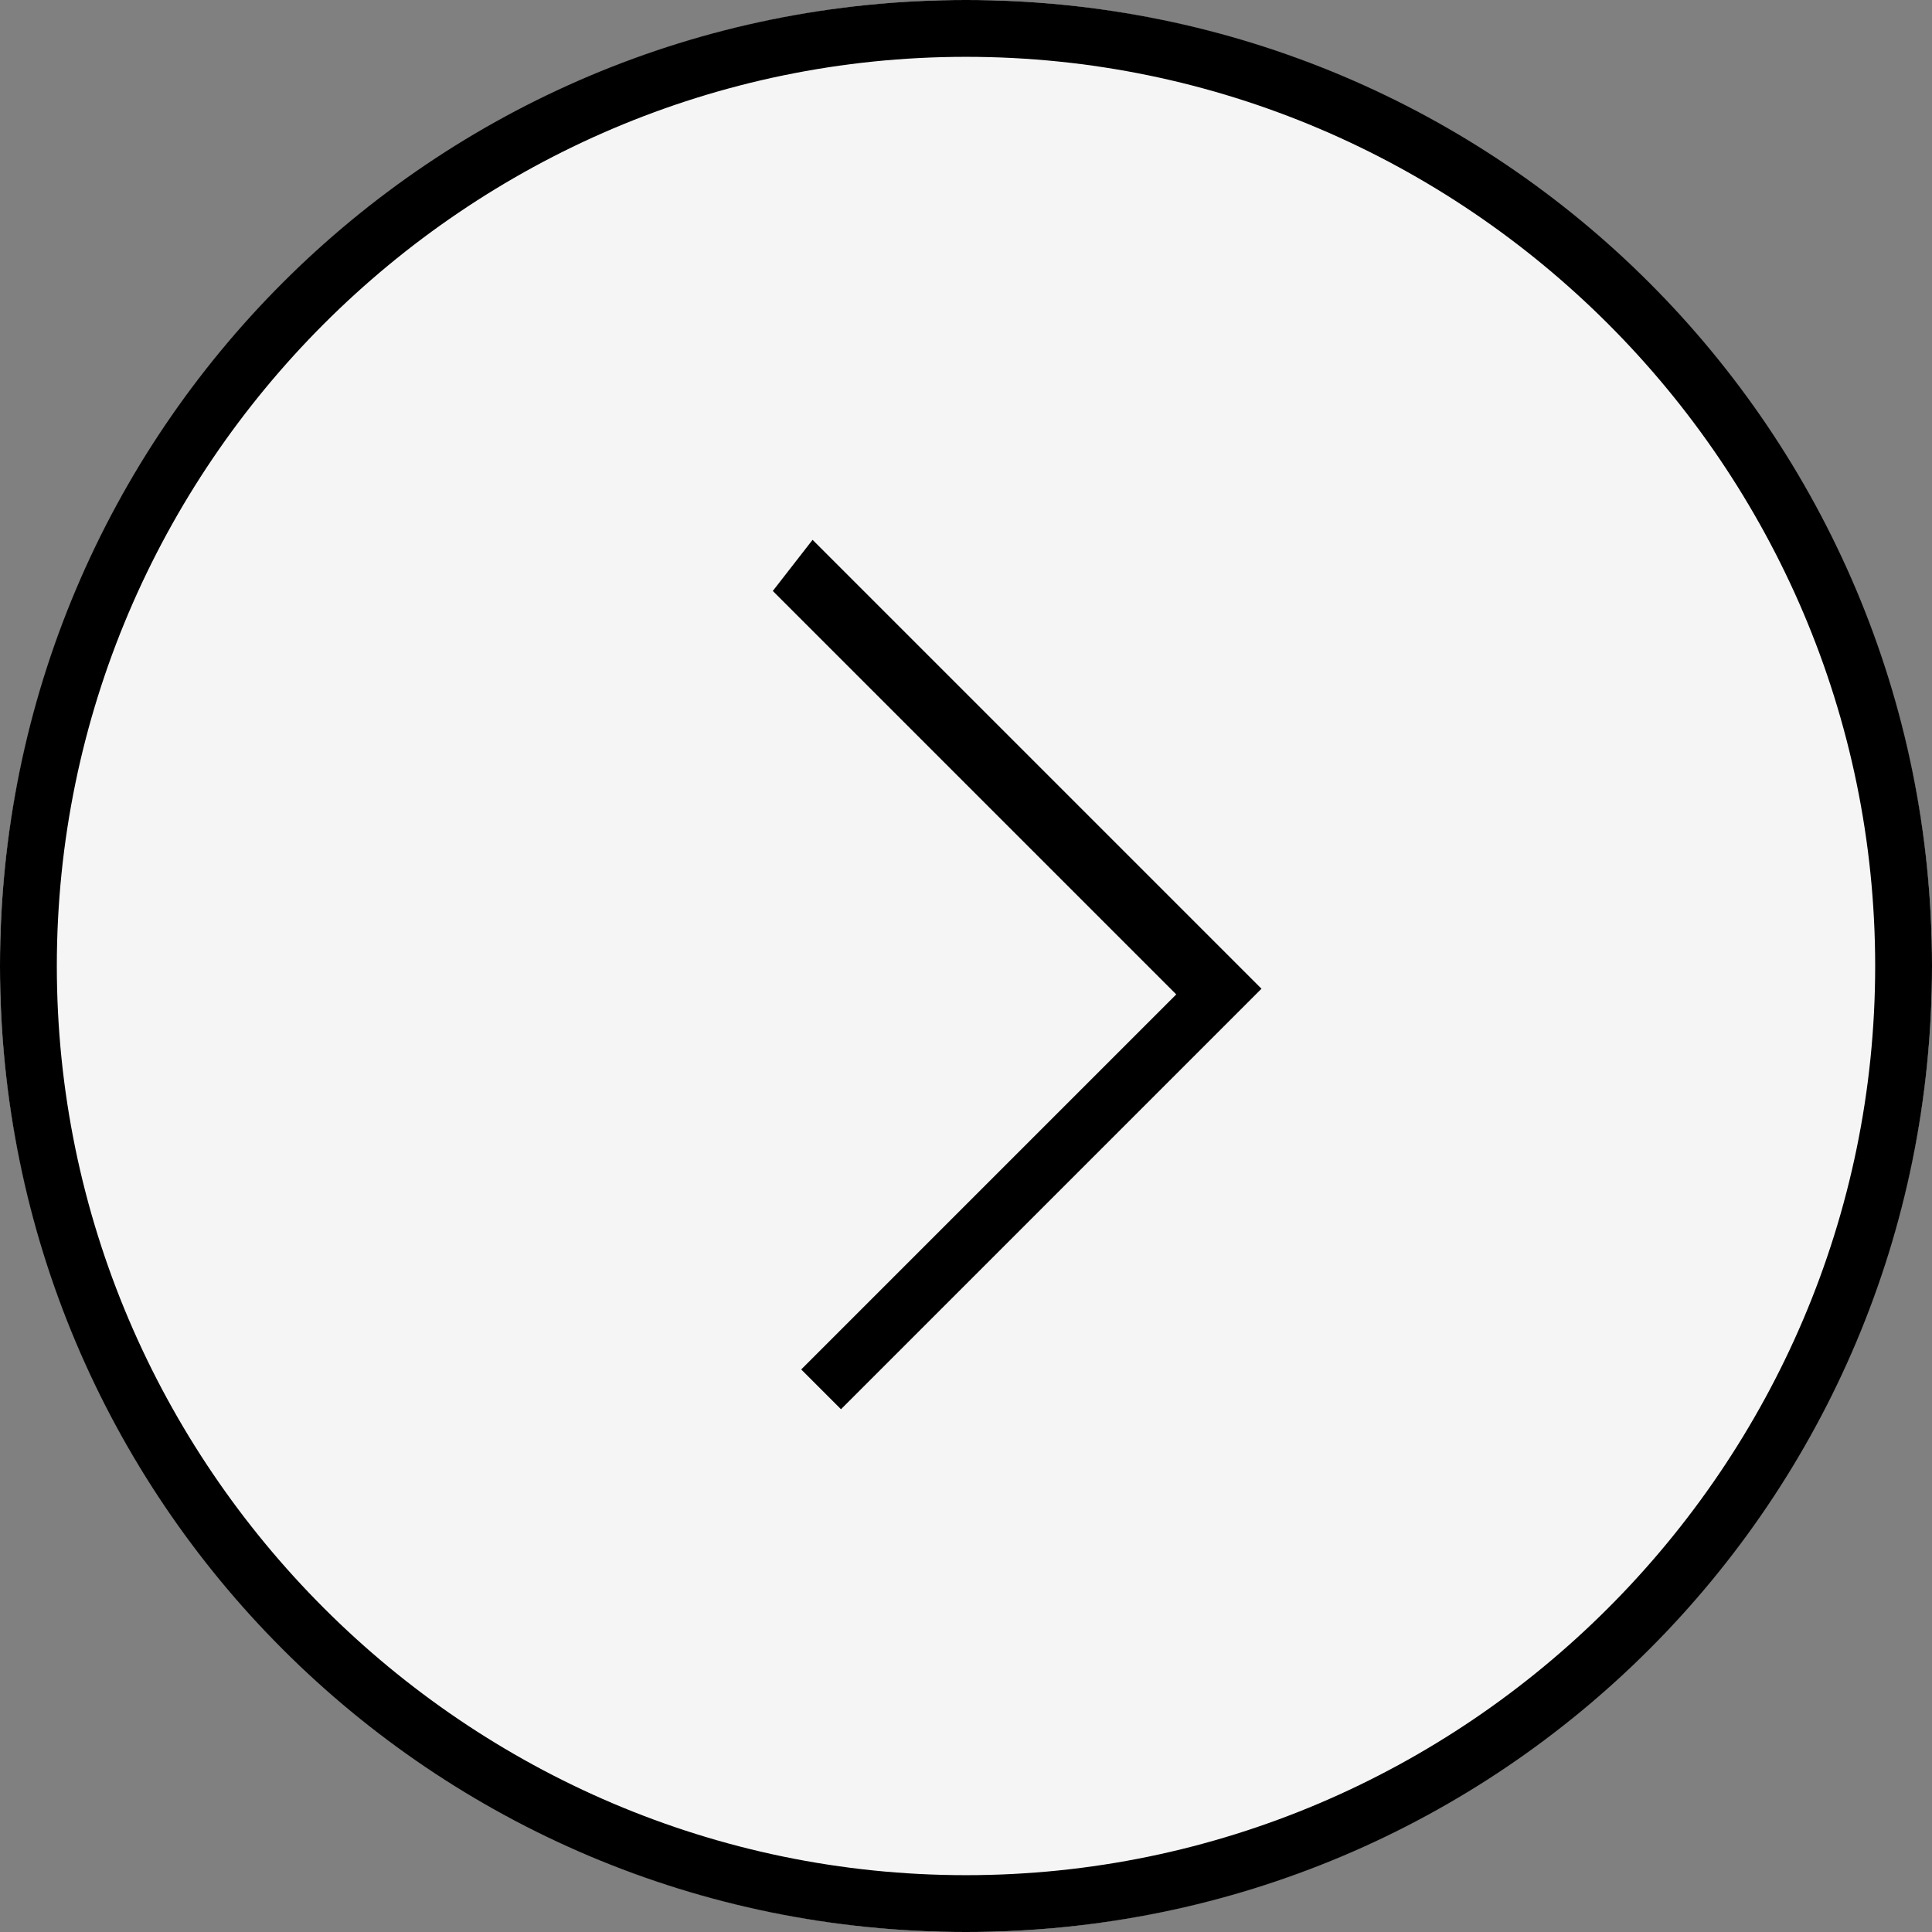 <?xml version="1.0" encoding="UTF-8"?> <!-- Generator: Adobe Illustrator 27.4.0, SVG Export Plug-In . SVG Version: 6.00 Build 0) --> <svg xmlns="http://www.w3.org/2000/svg" xmlns:xlink="http://www.w3.org/1999/xlink" id="Layer_1" x="0px" y="0px" viewBox="0 0 34 34" style="enable-background:new 0 0 34 34;" xml:space="preserve"><rect x="0" y="0" width="34" height="34" fill="#808080" stroke="none"/> <style type="text/css"> .st0{fill-rule:evenodd;clip-rule:evenodd;fill:#F5F5F5;} .st1{fill-rule:evenodd;clip-rule:evenodd;} </style> <circle class="st0" cx="17" cy="17" r="17"></circle> <path class="st1" d="M33,17c0,8.8-7.2,16-16,16C8.2,33,1,25.8,1,17C1,8.2,8.2,1,17,1C25.8,1,33,8.2,33,17z M34,17 c0,9.4-7.6,17-17,17C7.6,34,0,26.4,0,17C0,7.6,7.6,0,17,0C26.4,0,34,7.6,34,17z M13.6,10.4l7.1,7.1l-6.6,6.6l0.7,0.7l7.4-7.4 l-7.9-7.9L13.6,10.4z"></path> </svg> 